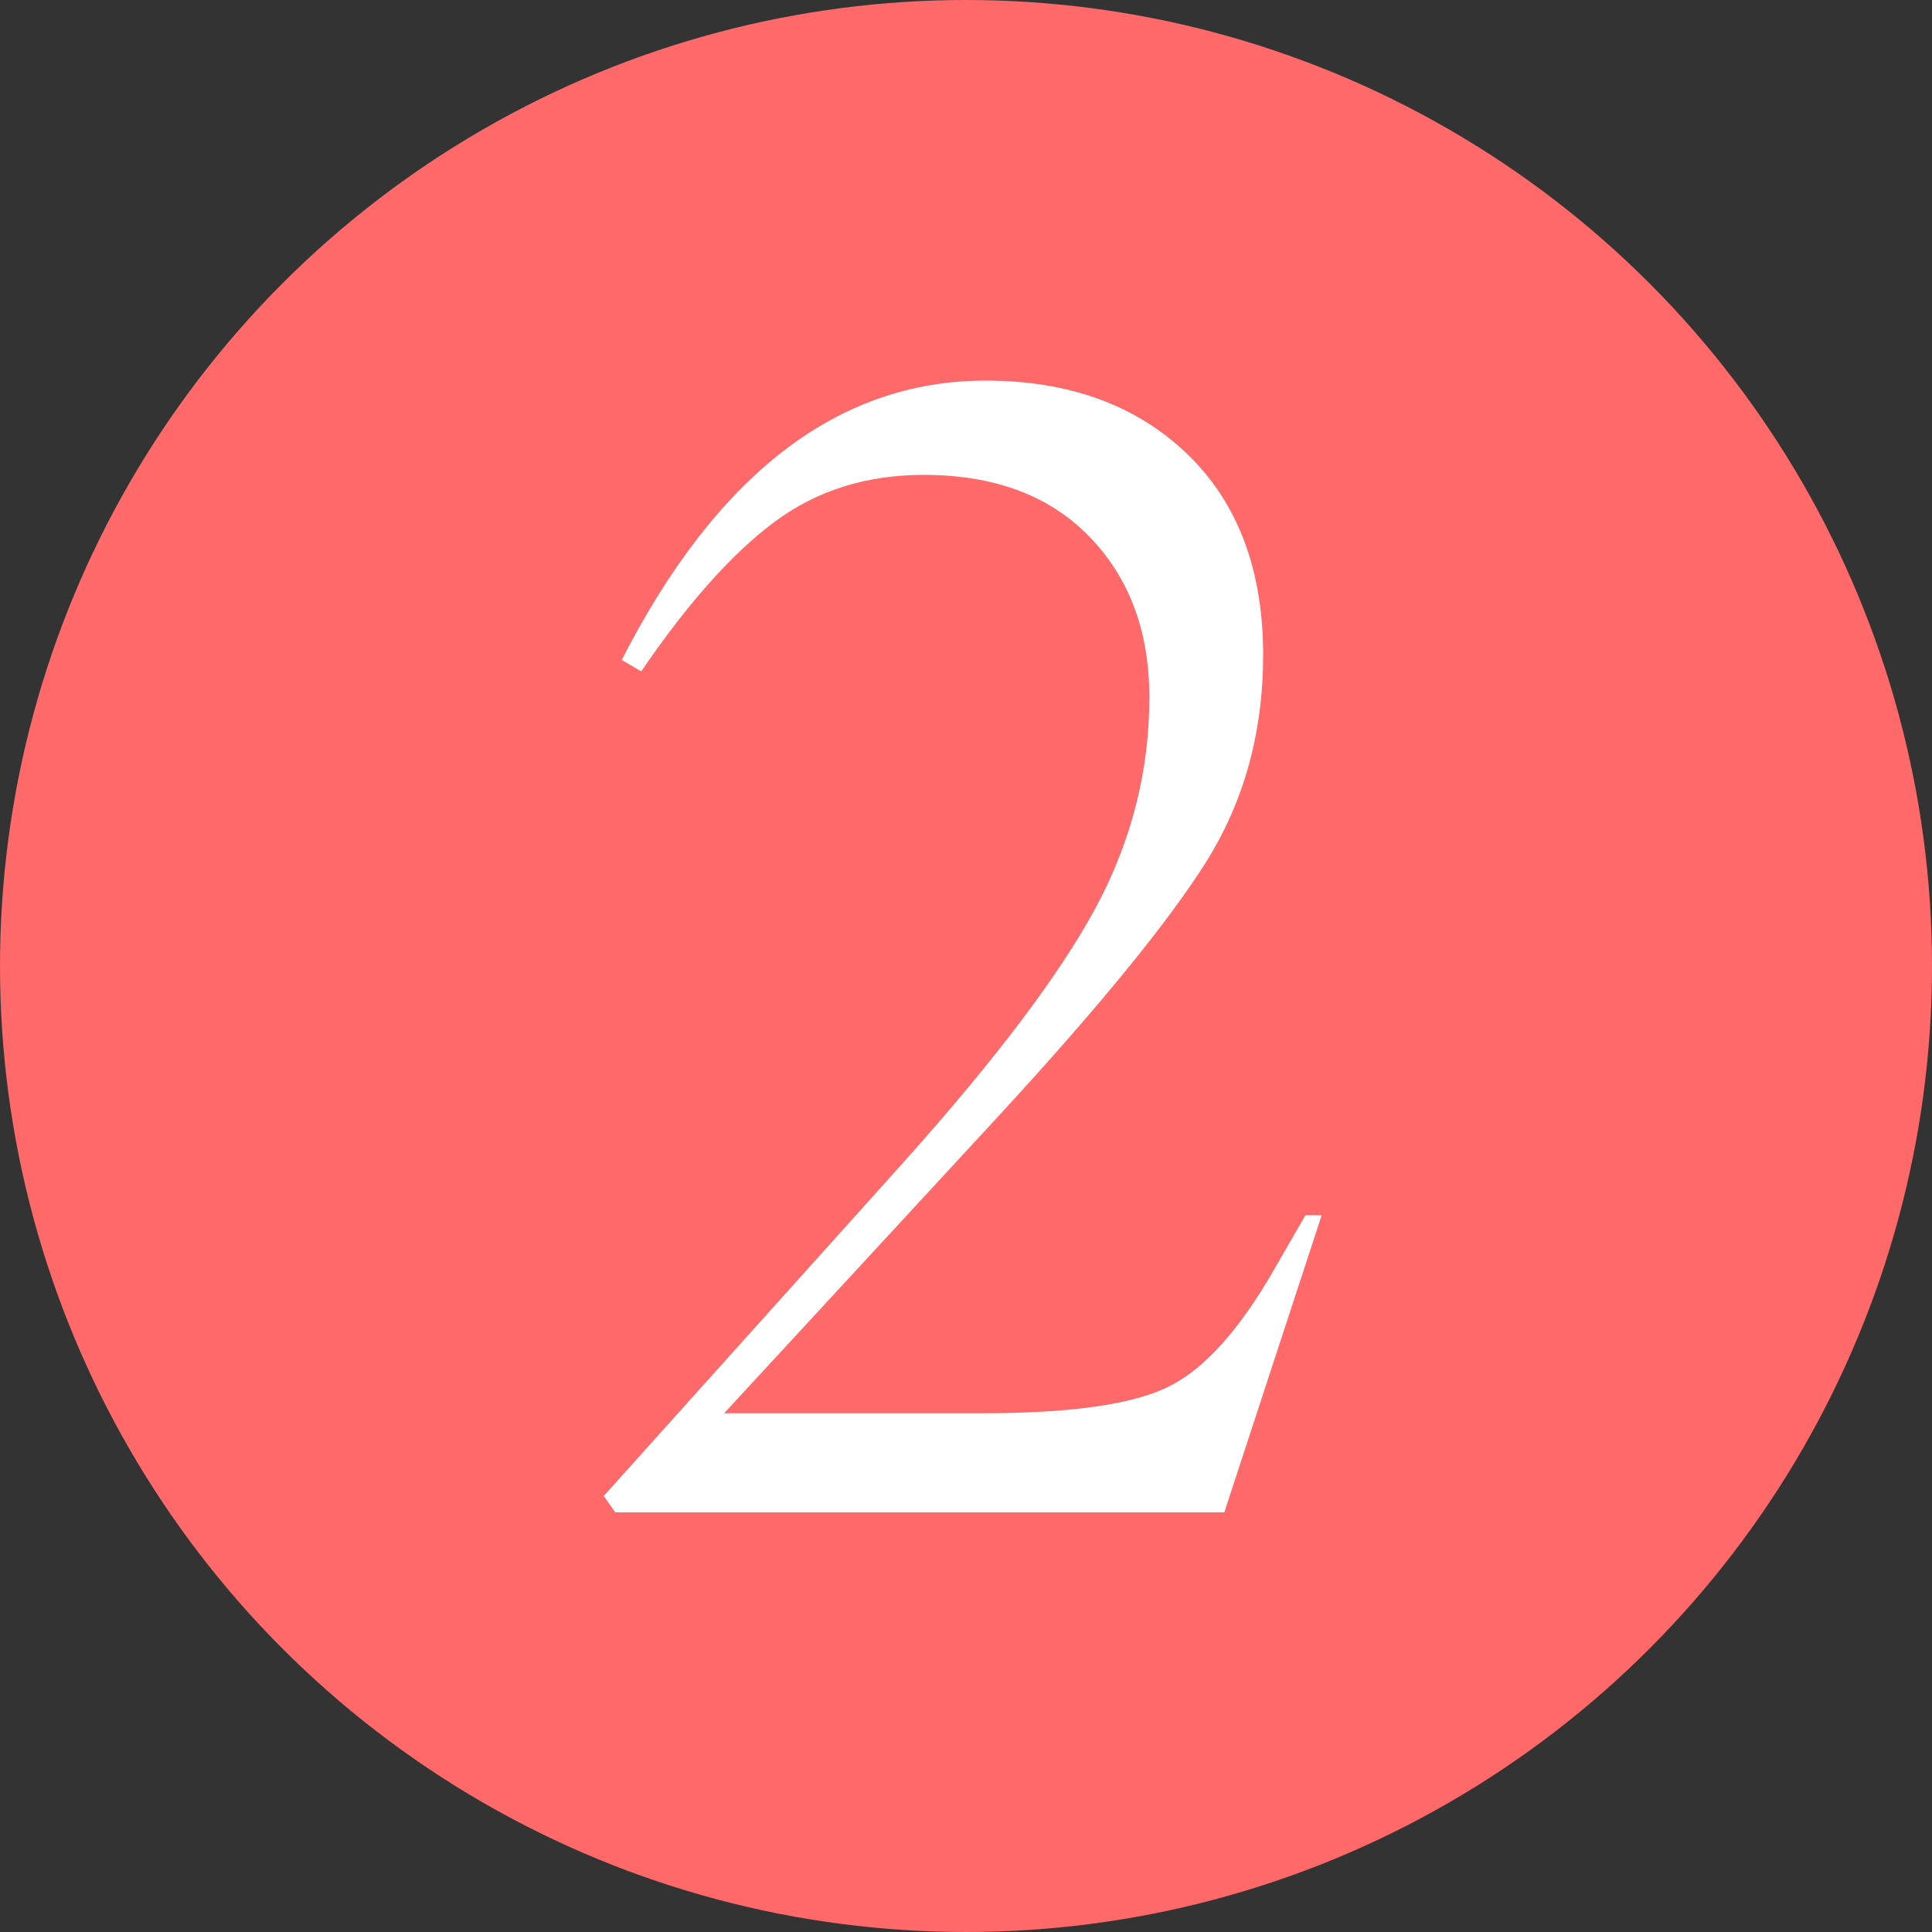 <?xml version="1.0" encoding="UTF-8"?>
<svg id="layer_1" data-name="layer 1" xmlns="http://www.w3.org/2000/svg" viewBox="0 0 100 100">
  <rect x="0" y="0" width="100" height="100" fill="#333333" stroke="none"/>
  <defs>
    <style>
      .cls-1 {
        fill: #ff696a;
      }

      .cls-1, .cls-2 {
        stroke-width: 0px;
      }

      .cls-2 {
        fill: #fff;
      }
    </style>
  </defs>
  <circle class="cls-1" cx="50" cy="50" r="50"/>
  <path class="cls-2" d="m31.84,78.27l-.59-.84,15.55-17.31c4.76-5.32,8.07-9.71,9.92-13.15,1.85-3.45,2.77-7.07,2.77-10.88,0-3.42-1.04-6.19-3.11-8.32-2.07-2.13-4.93-3.19-8.57-3.19-2.97,0-5.55.81-7.73,2.44-2.19,1.63-4.48,4.2-6.89,7.73l-1.01-.59c4.93-9.64,11.21-14.46,18.83-14.46,4.31,0,7.79,1.26,10.42,3.78,2.63,2.52,3.95,6,3.95,10.42,0,4.03-1,7.62-2.98,10.76-1.99,3.14-5.56,7.51-10.72,13.11l-14.2,15.38h13.36c4.59,0,7.82-.46,9.67-1.39,1.85-.92,3.67-2.96,5.46-6.09l1.6-2.77h.84l-5.04,15.38h-31.52Z"/>
</svg>
